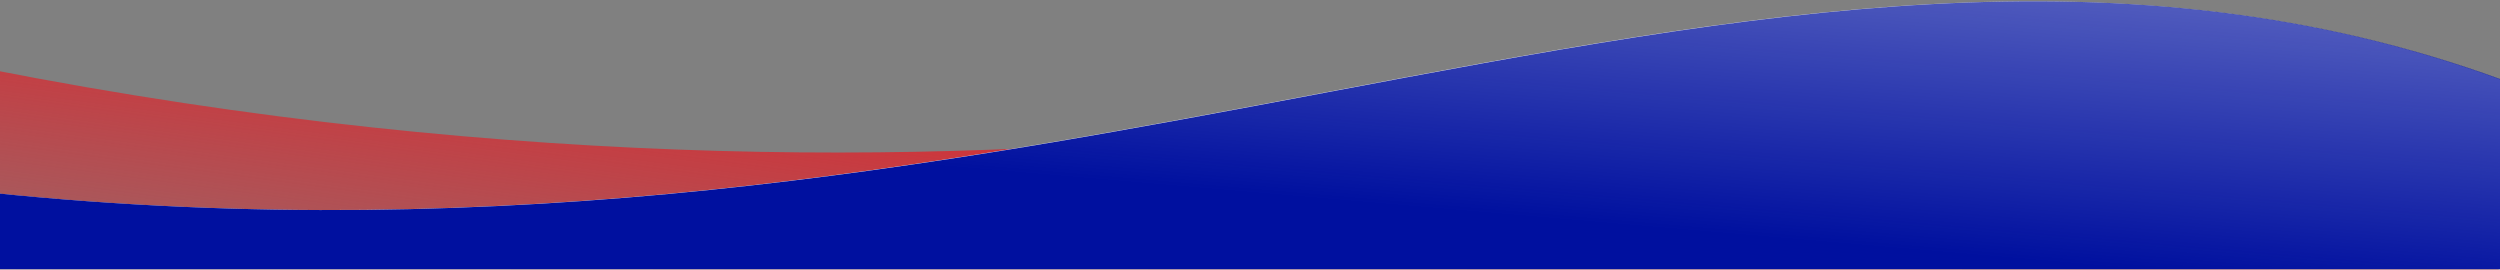 <svg xmlns="http://www.w3.org/2000/svg" width="1920" height="207" viewBox="0 0 1920 207" fill="none"><rect x="0" y="0" width="1920" height="207" fill="#808080" stroke="none"/><g clip-path="url(#clip0_458_2)"><path fill-rule="evenodd" clip-rule="evenodd" d="M1918.99 94.994V207H-9V53.035C805.816 213.191 1378.75 22.864 1378.75 22.864C1634.48 69.33 1804.51 92.189 1918.99 94.994Z" fill="url(#paint0_linear_458_2)"></path><path fill-rule="evenodd" clip-rule="evenodd" d="M-7.996 148.005C392.14 189.171 722.142 126.826 1017.18 71.085C1345.22 9.111 1630.05 -44.699 1920 61.007L1920 206.689H-7.996V148.005Z" fill="white"></path><path fill-rule="evenodd" clip-rule="evenodd" d="M-6.992 148.005C393.144 189.171 723.146 126.826 1018.19 71.085C1346.23 9.111 1631.05 -44.699 1921 61.007L1921 206.689H-6.992V148.005Z" fill="url(#paint1_linear_458_2)"></path></g><defs><linearGradient id="paint0_linear_458_2" x1="142.629" y1="22.864" x2="102.106" y2="326.077" gradientUnits="userSpaceOnUse"><stop stop-color="#CF3339"></stop><stop offset="1" stop-color="#CF3339" stop-opacity="0"></stop></linearGradient><linearGradient id="paint1_linear_458_2" x1="1034.32" y1="154.961" x2="1090.18" y2="-493.545" gradientUnits="userSpaceOnUse"><stop stop-color="#00109F"></stop><stop offset="1" stop-color="#00109F" stop-opacity="0"></stop></linearGradient><clipPath id="clip0_458_2"><rect width="1920" height="206.85" fill="white"></rect></clipPath></defs></svg>